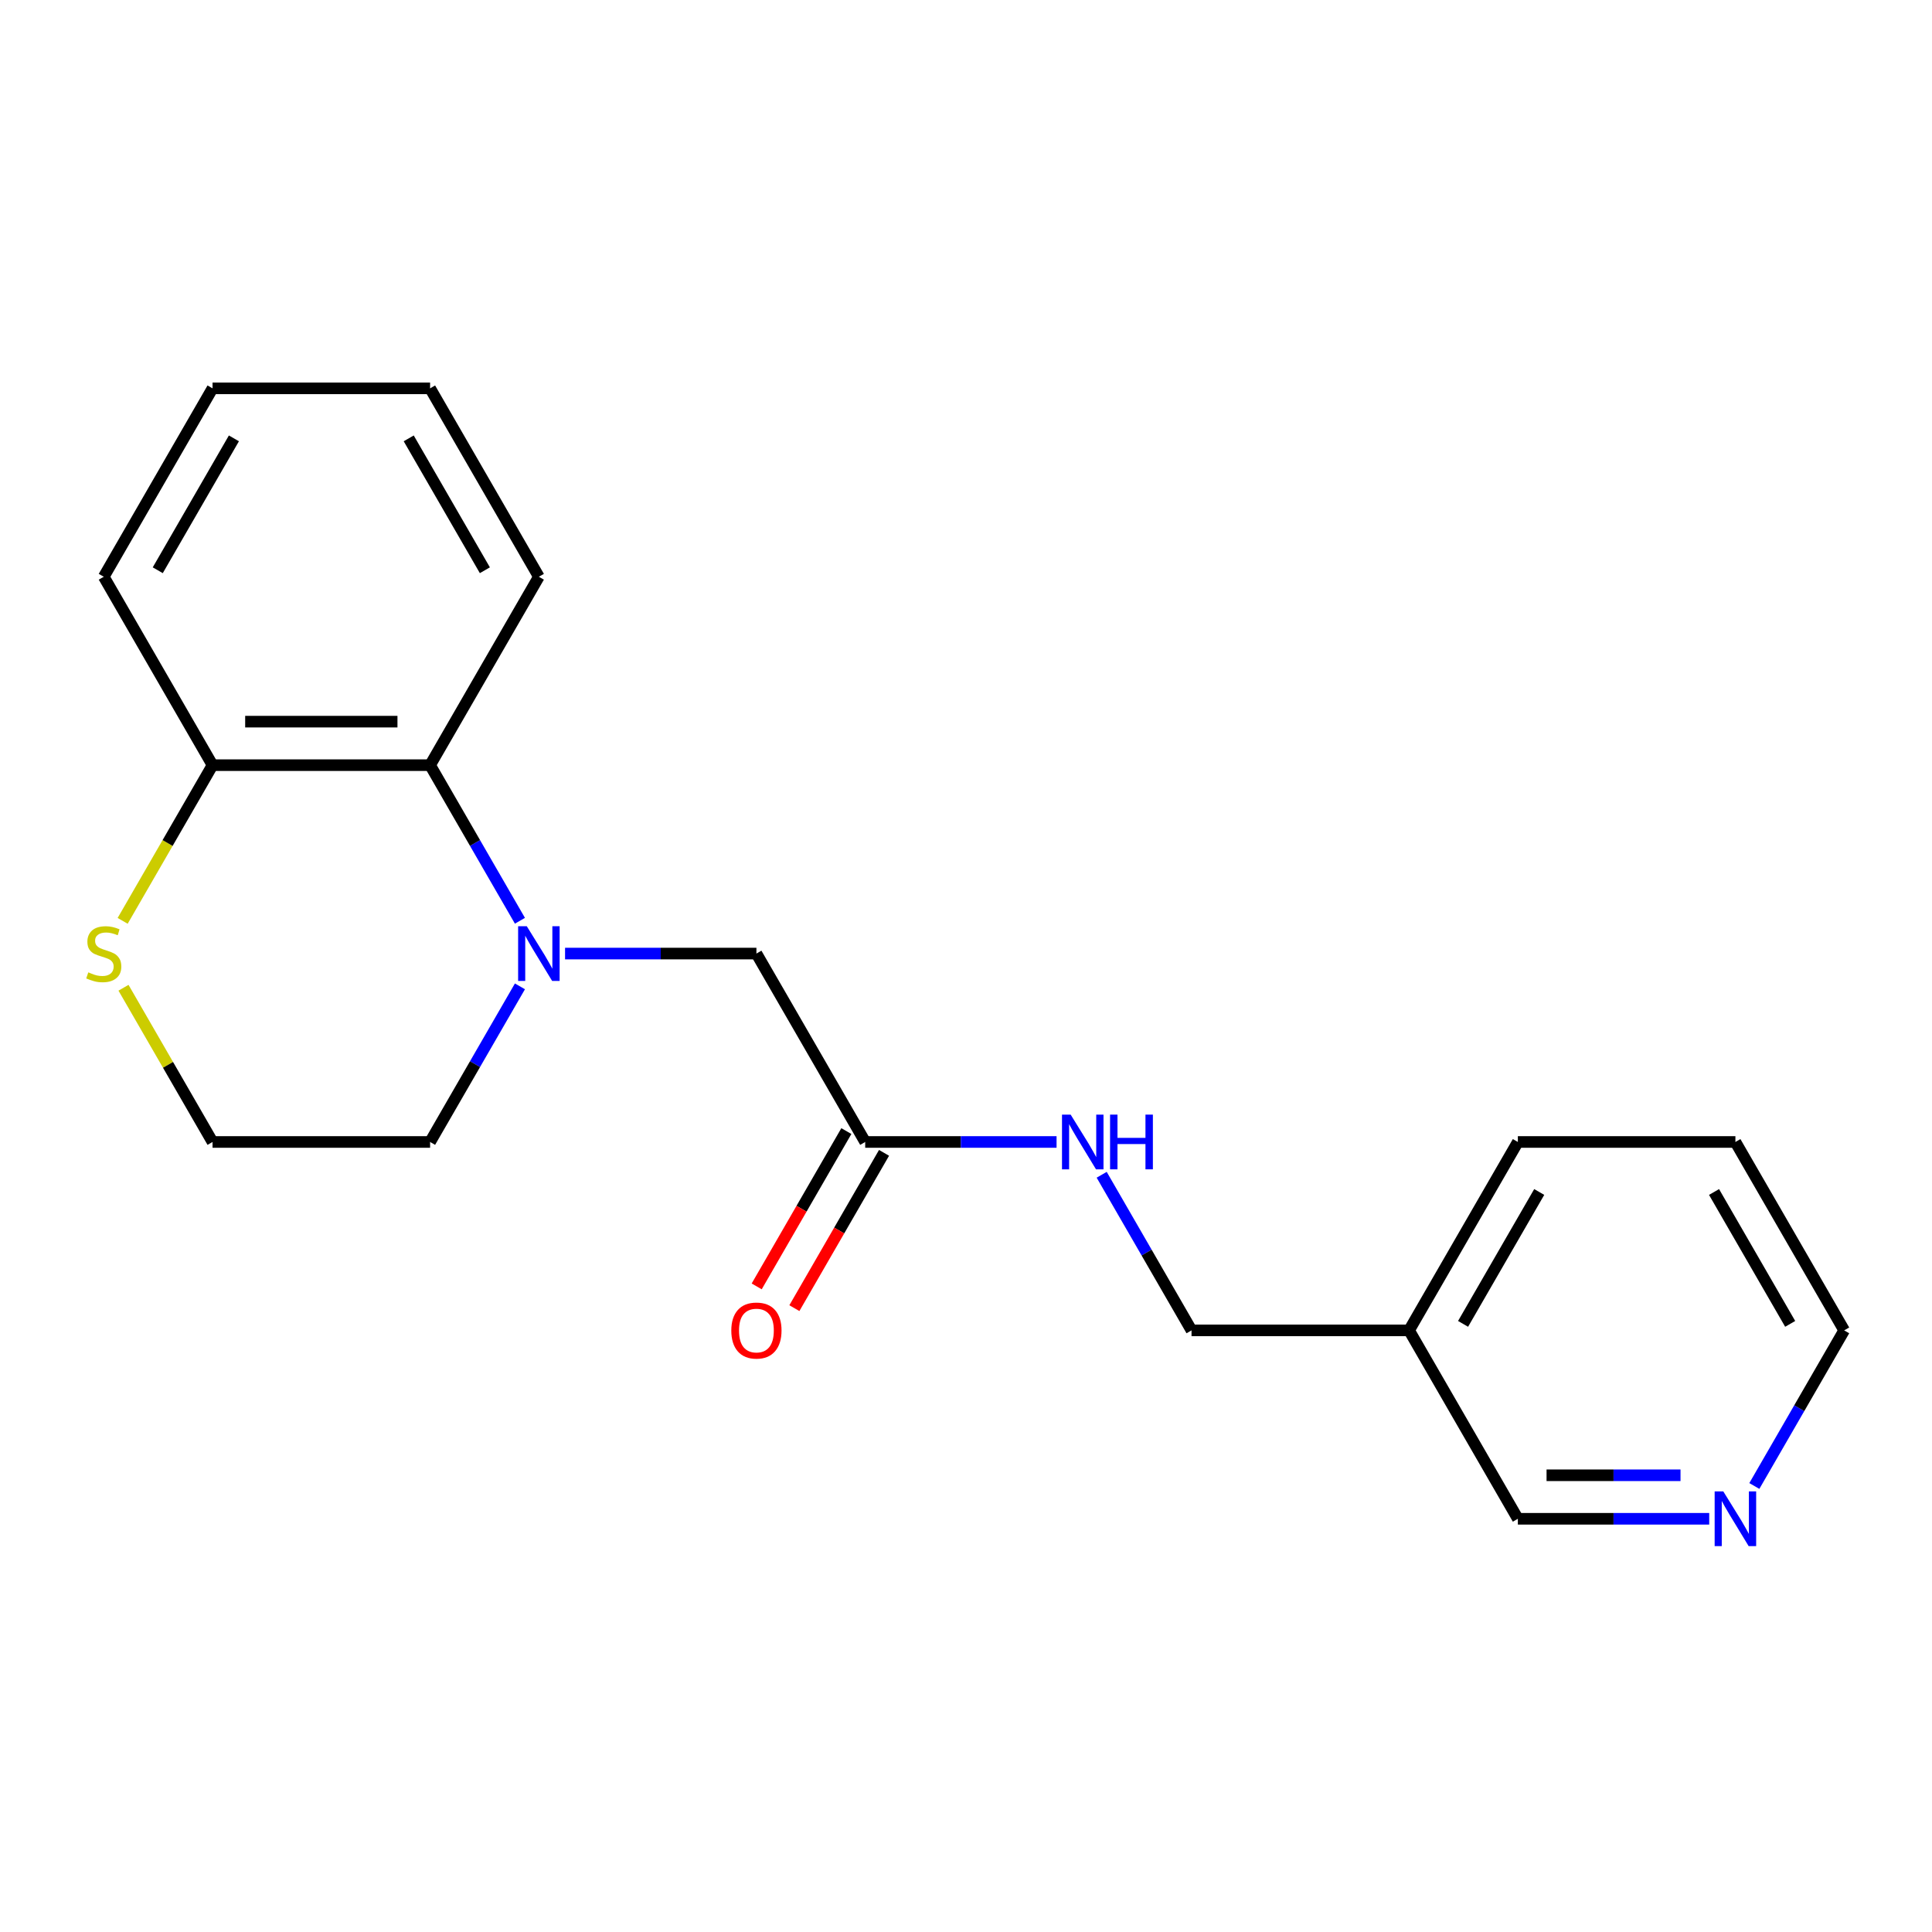 <?xml version='1.0' encoding='iso-8859-1'?>
<svg version='1.1' baseProfile='full'
              xmlns='http://www.w3.org/2000/svg'
                      xmlns:rdkit='http://www.rdkit.org/xml'
                      xmlns:xlink='http://www.w3.org/1999/xlink'
                  xml:space='preserve'
width='1000px' height='1000px' viewBox='0 0 1000 1000'>
<!-- END OF HEADER -->
<rect style='opacity:1.0;fill:#FFFFFF;stroke:none' width='1000' height='1000' x='0' y='0'> </rect>
<path class='bond-0' d='M 269.117,476.589 L 245.866,436.317' style='fill:none;fill-rule:evenodd;stroke:#0000FF;stroke-width:6px;stroke-linecap:butt;stroke-linejoin:miter;stroke-opacity:1' />
<path class='bond-0' d='M 245.866,436.317 L 222.615,396.046' style='fill:none;fill-rule:evenodd;stroke:#000000;stroke-width:6px;stroke-linecap:butt;stroke-linejoin:miter;stroke-opacity:1' />
<path class='bond-1' d='M 292.473,493.564 L 341.998,493.564' style='fill:none;fill-rule:evenodd;stroke:#0000FF;stroke-width:6px;stroke-linecap:butt;stroke-linejoin:miter;stroke-opacity:1' />
<path class='bond-1' d='M 341.998,493.564 L 391.522,493.564' style='fill:none;fill-rule:evenodd;stroke:#000000;stroke-width:6px;stroke-linecap:butt;stroke-linejoin:miter;stroke-opacity:1' />
<path class='bond-10' d='M 269.117,510.539 L 245.866,550.811' style='fill:none;fill-rule:evenodd;stroke:#0000FF;stroke-width:6px;stroke-linecap:butt;stroke-linejoin:miter;stroke-opacity:1' />
<path class='bond-10' d='M 245.866,550.811 L 222.615,591.083' style='fill:none;fill-rule:evenodd;stroke:#000000;stroke-width:6px;stroke-linecap:butt;stroke-linejoin:miter;stroke-opacity:1' />
<path class='bond-4' d='M 222.615,396.046 L 110.011,396.046' style='fill:none;fill-rule:evenodd;stroke:#000000;stroke-width:6px;stroke-linecap:butt;stroke-linejoin:miter;stroke-opacity:1' />
<path class='bond-4' d='M 205.725,373.525 L 126.901,373.525' style='fill:none;fill-rule:evenodd;stroke:#000000;stroke-width:6px;stroke-linecap:butt;stroke-linejoin:miter;stroke-opacity:1' />
<path class='bond-13' d='M 222.615,396.046 L 278.918,298.527' style='fill:none;fill-rule:evenodd;stroke:#000000;stroke-width:6px;stroke-linecap:butt;stroke-linejoin:miter;stroke-opacity:1' />
<path class='bond-2' d='M 391.522,493.564 L 447.825,591.083' style='fill:none;fill-rule:evenodd;stroke:#000000;stroke-width:6px;stroke-linecap:butt;stroke-linejoin:miter;stroke-opacity:1' />
<path class='bond-5' d='M 447.825,591.083 L 497.349,591.083' style='fill:none;fill-rule:evenodd;stroke:#000000;stroke-width:6px;stroke-linecap:butt;stroke-linejoin:miter;stroke-opacity:1' />
<path class='bond-5' d='M 497.349,591.083 L 546.874,591.083' style='fill:none;fill-rule:evenodd;stroke:#0000FF;stroke-width:6px;stroke-linecap:butt;stroke-linejoin:miter;stroke-opacity:1' />
<path class='bond-7' d='M 438.073,585.452 L 414.868,625.644' style='fill:none;fill-rule:evenodd;stroke:#000000;stroke-width:6px;stroke-linecap:butt;stroke-linejoin:miter;stroke-opacity:1' />
<path class='bond-7' d='M 414.868,625.644 L 391.663,665.836' style='fill:none;fill-rule:evenodd;stroke:#FF0000;stroke-width:6px;stroke-linecap:butt;stroke-linejoin:miter;stroke-opacity:1' />
<path class='bond-7' d='M 457.576,596.713 L 434.372,636.905' style='fill:none;fill-rule:evenodd;stroke:#000000;stroke-width:6px;stroke-linecap:butt;stroke-linejoin:miter;stroke-opacity:1' />
<path class='bond-7' d='M 434.372,636.905 L 411.167,677.096' style='fill:none;fill-rule:evenodd;stroke:#FF0000;stroke-width:6px;stroke-linecap:butt;stroke-linejoin:miter;stroke-opacity:1' />
<path class='bond-3' d='M 63.925,511.259 L 86.968,551.171' style='fill:none;fill-rule:evenodd;stroke:#CCCC00;stroke-width:6px;stroke-linecap:butt;stroke-linejoin:miter;stroke-opacity:1' />
<path class='bond-3' d='M 86.968,551.171 L 110.011,591.083' style='fill:none;fill-rule:evenodd;stroke:#000000;stroke-width:6px;stroke-linecap:butt;stroke-linejoin:miter;stroke-opacity:1' />
<path class='bond-20' d='M 63.486,476.629 L 86.748,436.337' style='fill:none;fill-rule:evenodd;stroke:#CCCC00;stroke-width:6px;stroke-linecap:butt;stroke-linejoin:miter;stroke-opacity:1' />
<path class='bond-20' d='M 86.748,436.337 L 110.011,396.046' style='fill:none;fill-rule:evenodd;stroke:#000000;stroke-width:6px;stroke-linecap:butt;stroke-linejoin:miter;stroke-opacity:1' />
<path class='bond-15' d='M 110.011,396.046 L 53.708,298.527' style='fill:none;fill-rule:evenodd;stroke:#000000;stroke-width:6px;stroke-linecap:butt;stroke-linejoin:miter;stroke-opacity:1' />
<path class='bond-9' d='M 570.23,608.058 L 593.481,648.329' style='fill:none;fill-rule:evenodd;stroke:#0000FF;stroke-width:6px;stroke-linecap:butt;stroke-linejoin:miter;stroke-opacity:1' />
<path class='bond-9' d='M 593.481,648.329 L 616.732,688.601' style='fill:none;fill-rule:evenodd;stroke:#000000;stroke-width:6px;stroke-linecap:butt;stroke-linejoin:miter;stroke-opacity:1' />
<path class='bond-6' d='M 884.688,786.12 L 835.163,786.12' style='fill:none;fill-rule:evenodd;stroke:#0000FF;stroke-width:6px;stroke-linecap:butt;stroke-linejoin:miter;stroke-opacity:1' />
<path class='bond-6' d='M 835.163,786.12 L 785.639,786.12' style='fill:none;fill-rule:evenodd;stroke:#000000;stroke-width:6px;stroke-linecap:butt;stroke-linejoin:miter;stroke-opacity:1' />
<path class='bond-6' d='M 869.831,763.599 L 835.163,763.599' style='fill:none;fill-rule:evenodd;stroke:#0000FF;stroke-width:6px;stroke-linecap:butt;stroke-linejoin:miter;stroke-opacity:1' />
<path class='bond-6' d='M 835.163,763.599 L 800.496,763.599' style='fill:none;fill-rule:evenodd;stroke:#000000;stroke-width:6px;stroke-linecap:butt;stroke-linejoin:miter;stroke-opacity:1' />
<path class='bond-22' d='M 908.044,769.144 L 931.295,728.873' style='fill:none;fill-rule:evenodd;stroke:#0000FF;stroke-width:6px;stroke-linecap:butt;stroke-linejoin:miter;stroke-opacity:1' />
<path class='bond-22' d='M 931.295,728.873 L 954.545,688.601' style='fill:none;fill-rule:evenodd;stroke:#000000;stroke-width:6px;stroke-linecap:butt;stroke-linejoin:miter;stroke-opacity:1' />
<path class='bond-8' d='M 729.336,688.601 L 616.732,688.601' style='fill:none;fill-rule:evenodd;stroke:#000000;stroke-width:6px;stroke-linecap:butt;stroke-linejoin:miter;stroke-opacity:1' />
<path class='bond-12' d='M 729.336,688.601 L 785.639,786.12' style='fill:none;fill-rule:evenodd;stroke:#000000;stroke-width:6px;stroke-linecap:butt;stroke-linejoin:miter;stroke-opacity:1' />
<path class='bond-16' d='M 729.336,688.601 L 785.639,591.083' style='fill:none;fill-rule:evenodd;stroke:#000000;stroke-width:6px;stroke-linecap:butt;stroke-linejoin:miter;stroke-opacity:1' />
<path class='bond-16' d='M 757.285,685.234 L 796.697,616.971' style='fill:none;fill-rule:evenodd;stroke:#000000;stroke-width:6px;stroke-linecap:butt;stroke-linejoin:miter;stroke-opacity:1' />
<path class='bond-11' d='M 222.615,591.083 L 110.011,591.083' style='fill:none;fill-rule:evenodd;stroke:#000000;stroke-width:6px;stroke-linecap:butt;stroke-linejoin:miter;stroke-opacity:1' />
<path class='bond-18' d='M 278.918,298.527 L 222.615,201.009' style='fill:none;fill-rule:evenodd;stroke:#000000;stroke-width:6px;stroke-linecap:butt;stroke-linejoin:miter;stroke-opacity:1' />
<path class='bond-18' d='M 250.969,295.16 L 211.557,226.897' style='fill:none;fill-rule:evenodd;stroke:#000000;stroke-width:6px;stroke-linecap:butt;stroke-linejoin:miter;stroke-opacity:1' />
<path class='bond-14' d='M 954.545,688.601 L 898.243,591.083' style='fill:none;fill-rule:evenodd;stroke:#000000;stroke-width:6px;stroke-linecap:butt;stroke-linejoin:miter;stroke-opacity:1' />
<path class='bond-14' d='M 926.596,685.234 L 887.185,616.971' style='fill:none;fill-rule:evenodd;stroke:#000000;stroke-width:6px;stroke-linecap:butt;stroke-linejoin:miter;stroke-opacity:1' />
<path class='bond-21' d='M 53.708,298.527 L 110.011,201.009' style='fill:none;fill-rule:evenodd;stroke:#000000;stroke-width:6px;stroke-linecap:butt;stroke-linejoin:miter;stroke-opacity:1' />
<path class='bond-21' d='M 81.657,295.16 L 121.069,226.897' style='fill:none;fill-rule:evenodd;stroke:#000000;stroke-width:6px;stroke-linecap:butt;stroke-linejoin:miter;stroke-opacity:1' />
<path class='bond-17' d='M 785.639,591.083 L 898.243,591.083' style='fill:none;fill-rule:evenodd;stroke:#000000;stroke-width:6px;stroke-linecap:butt;stroke-linejoin:miter;stroke-opacity:1' />
<path class='bond-19' d='M 222.615,201.009 L 110.011,201.009' style='fill:none;fill-rule:evenodd;stroke:#000000;stroke-width:6px;stroke-linecap:butt;stroke-linejoin:miter;stroke-opacity:1' />
<path  class='atom-0' d='M 272.658 479.404
L 281.938 494.404
Q 282.858 495.884, 284.338 498.564
Q 285.818 501.244, 285.898 501.404
L 285.898 479.404
L 289.658 479.404
L 289.658 507.724
L 285.778 507.724
L 275.818 491.324
Q 274.658 489.404, 273.418 487.204
Q 272.218 485.004, 271.858 484.324
L 271.858 507.724
L 268.178 507.724
L 268.178 479.404
L 272.658 479.404
' fill='#0000FF'/>
<path  class='atom-4' d='M 45.708 503.284
Q 46.028 503.404, 47.348 503.964
Q 48.668 504.524, 50.108 504.884
Q 51.588 505.204, 53.028 505.204
Q 55.708 505.204, 57.268 503.924
Q 58.828 502.604, 58.828 500.324
Q 58.828 498.764, 58.028 497.804
Q 57.268 496.844, 56.068 496.324
Q 54.868 495.804, 52.868 495.204
Q 50.348 494.444, 48.828 493.724
Q 47.348 493.004, 46.268 491.484
Q 45.228 489.964, 45.228 487.404
Q 45.228 483.844, 47.628 481.644
Q 50.068 479.444, 54.868 479.444
Q 58.148 479.444, 61.868 481.004
L 60.948 484.084
Q 57.548 482.684, 54.988 482.684
Q 52.228 482.684, 50.708 483.844
Q 49.188 484.964, 49.228 486.924
Q 49.228 488.444, 49.988 489.364
Q 50.788 490.284, 51.908 490.804
Q 53.068 491.324, 54.988 491.924
Q 57.548 492.724, 59.068 493.524
Q 60.588 494.324, 61.668 495.964
Q 62.788 497.564, 62.788 500.324
Q 62.788 504.244, 60.148 506.364
Q 57.548 508.444, 53.188 508.444
Q 50.668 508.444, 48.748 507.884
Q 46.868 507.364, 44.628 506.444
L 45.708 503.284
' fill='#CCCC00'/>
<path  class='atom-6' d='M 554.169 576.923
L 563.449 591.923
Q 564.369 593.403, 565.849 596.083
Q 567.329 598.763, 567.409 598.923
L 567.409 576.923
L 571.169 576.923
L 571.169 605.243
L 567.289 605.243
L 557.329 588.843
Q 556.169 586.923, 554.929 584.723
Q 553.729 582.523, 553.369 581.843
L 553.369 605.243
L 549.689 605.243
L 549.689 576.923
L 554.169 576.923
' fill='#0000FF'/>
<path  class='atom-6' d='M 574.569 576.923
L 578.409 576.923
L 578.409 588.963
L 592.889 588.963
L 592.889 576.923
L 596.729 576.923
L 596.729 605.243
L 592.889 605.243
L 592.889 592.163
L 578.409 592.163
L 578.409 605.243
L 574.569 605.243
L 574.569 576.923
' fill='#0000FF'/>
<path  class='atom-7' d='M 891.983 771.96
L 901.263 786.96
Q 902.183 788.44, 903.663 791.12
Q 905.143 793.8, 905.223 793.96
L 905.223 771.96
L 908.983 771.96
L 908.983 800.28
L 905.103 800.28
L 895.143 783.88
Q 893.983 781.96, 892.743 779.76
Q 891.543 777.56, 891.183 776.88
L 891.183 800.28
L 887.503 800.28
L 887.503 771.96
L 891.983 771.96
' fill='#0000FF'/>
<path  class='atom-8' d='M 378.522 688.681
Q 378.522 681.881, 381.882 678.081
Q 385.242 674.281, 391.522 674.281
Q 397.802 674.281, 401.162 678.081
Q 404.522 681.881, 404.522 688.681
Q 404.522 695.561, 401.122 699.481
Q 397.722 703.361, 391.522 703.361
Q 385.282 703.361, 381.882 699.481
Q 378.522 695.601, 378.522 688.681
M 391.522 700.161
Q 395.842 700.161, 398.162 697.281
Q 400.522 694.361, 400.522 688.681
Q 400.522 683.121, 398.162 680.321
Q 395.842 677.481, 391.522 677.481
Q 387.202 677.481, 384.842 680.281
Q 382.522 683.081, 382.522 688.681
Q 382.522 694.401, 384.842 697.281
Q 387.202 700.161, 391.522 700.161
' fill='#FF0000'/>
</svg>
